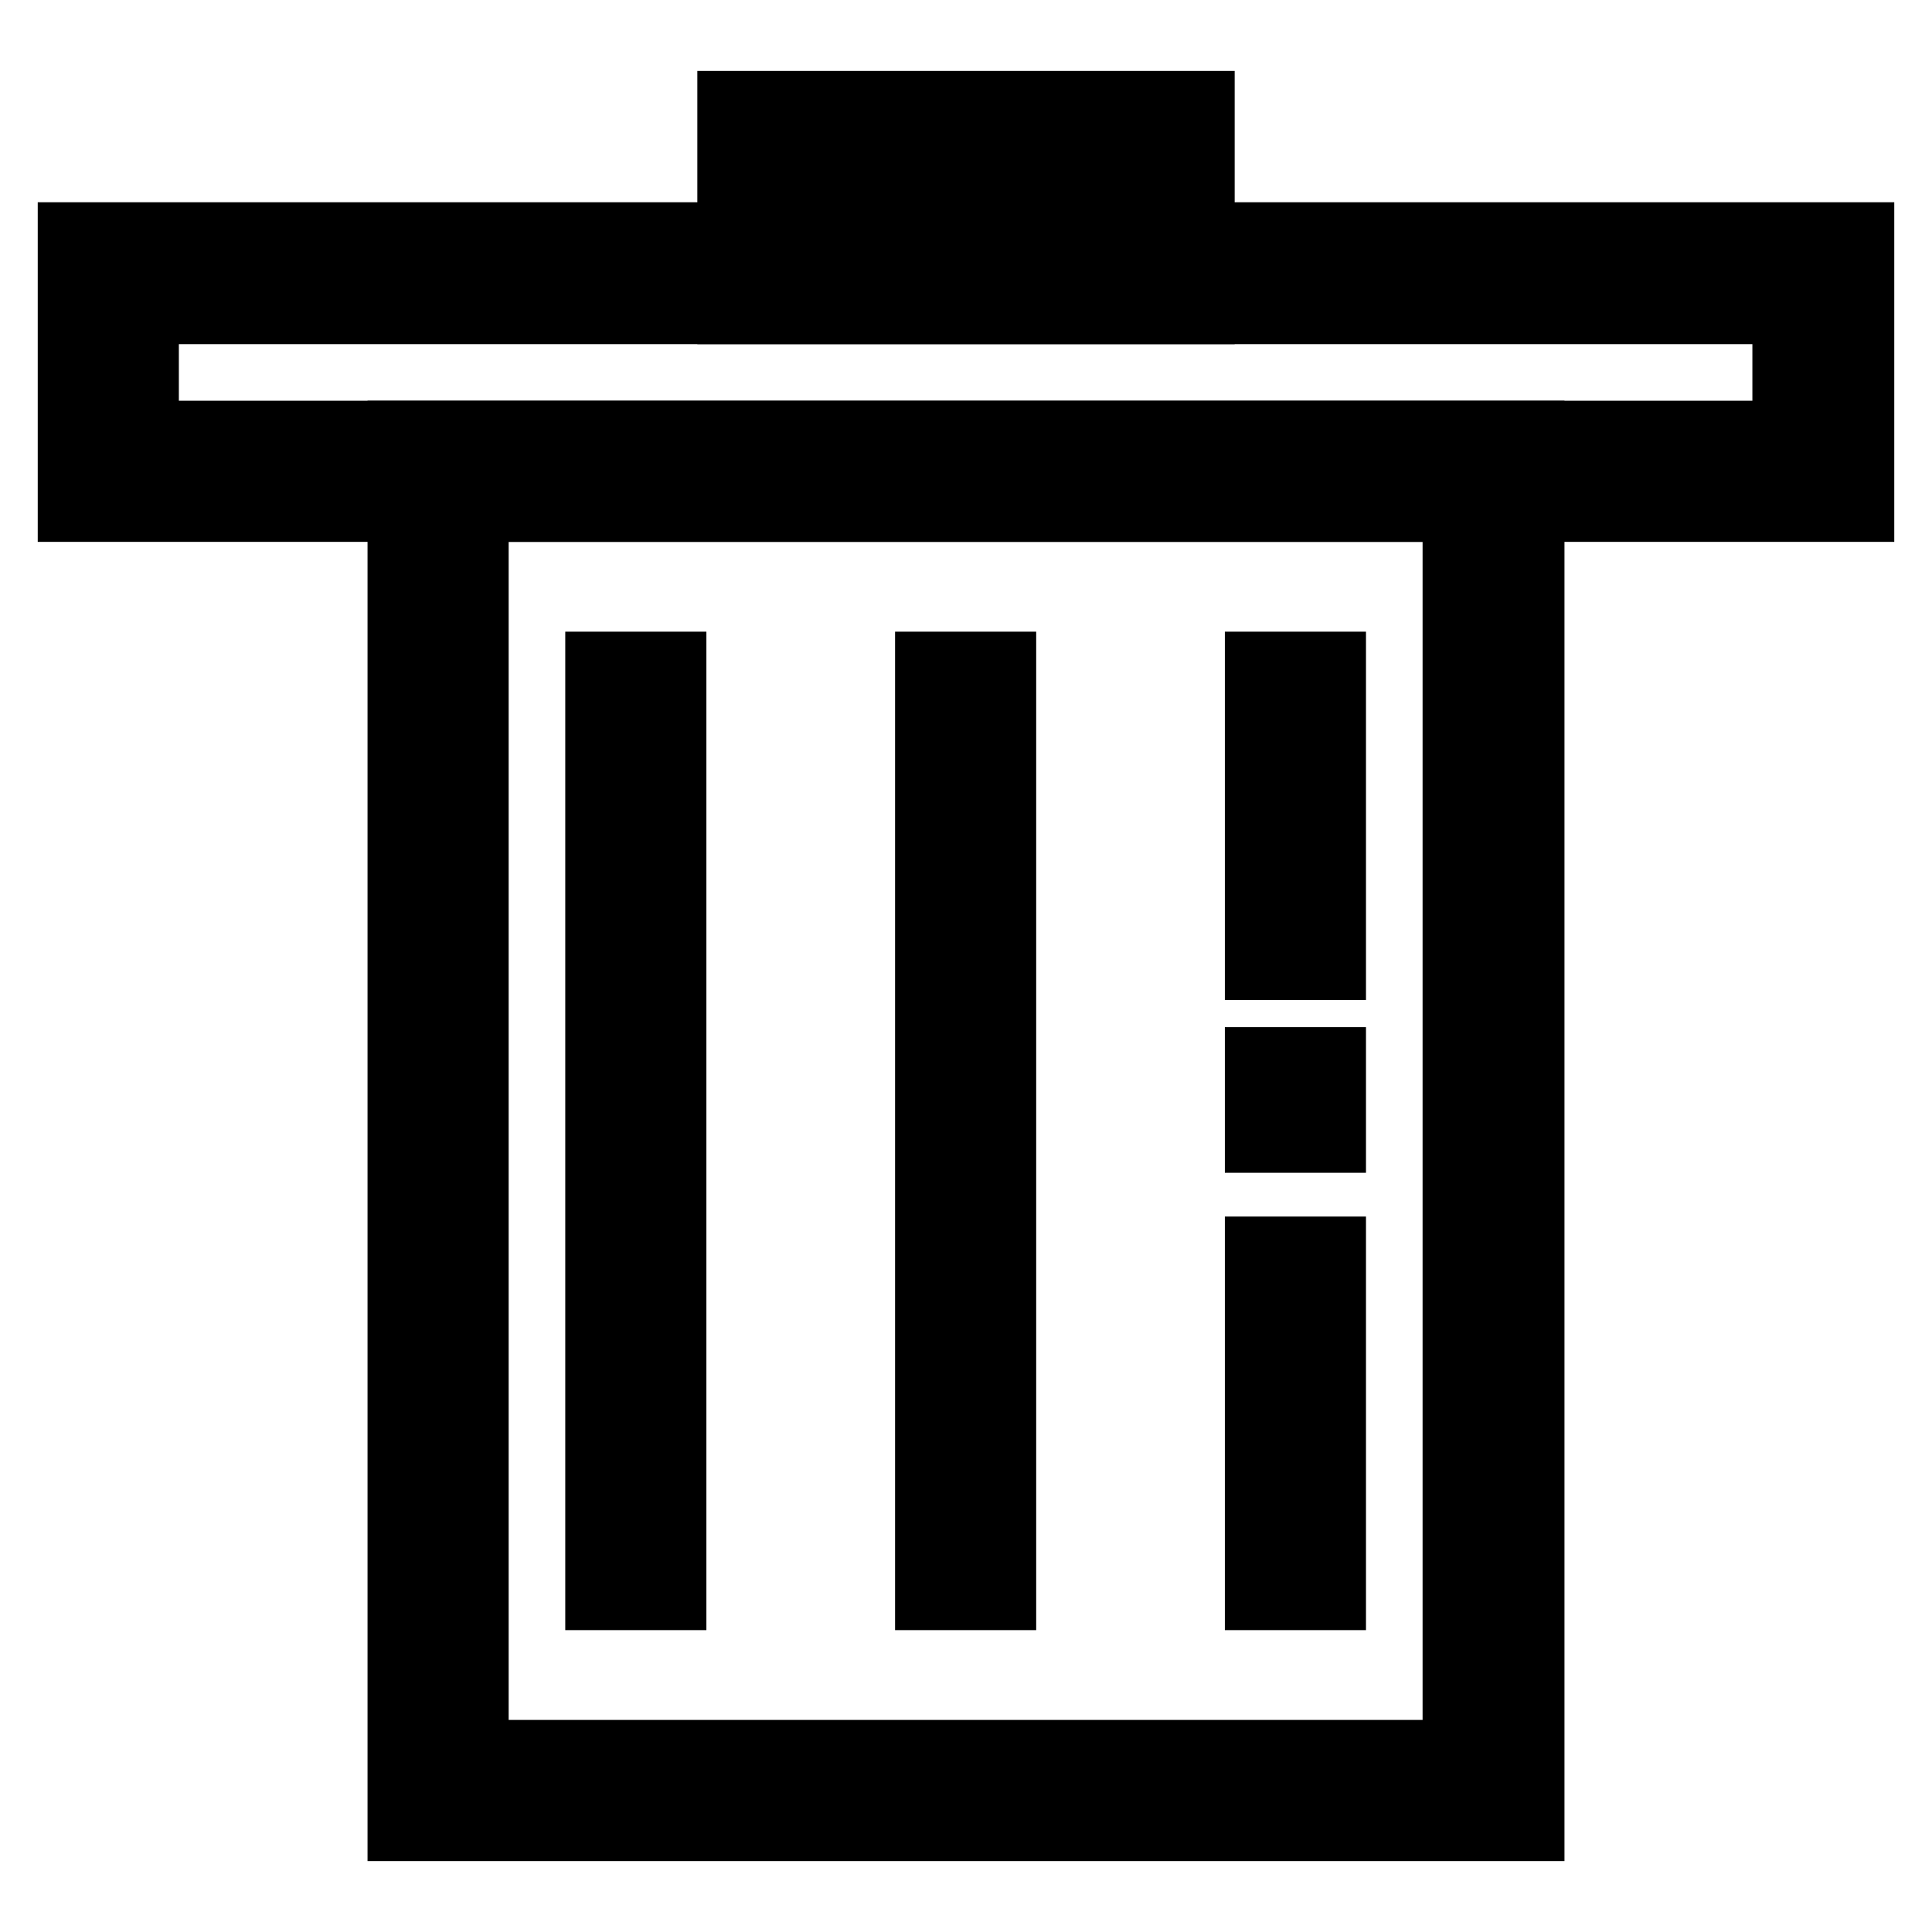 <?xml version="1.0" encoding="utf-8"?>
<!-- Svg Vector Icons : http://www.onlinewebfonts.com/icon -->
<!DOCTYPE svg PUBLIC "-//W3C//DTD SVG 1.1//EN" "http://www.w3.org/Graphics/SVG/1.1/DTD/svg11.dtd">
<svg version="1.1" xmlns="http://www.w3.org/2000/svg" xmlns:xlink="http://www.w3.org/1999/xlink" x="0px" y="0px" viewBox="0 0 256 256" enable-background="new 0 0 256 256" xml:space="preserve">
<g> <path stroke-width="10" fill-opacity="0" stroke="#000000"  d="M202.3,241.6H53.7V58.1h148.6V241.6z M62.4,232.9h131.1V66.8H62.4V232.9z"/> <path stroke-width="10" fill-opacity="0" stroke="#000000"  d="M246,66.8H10v-35h236V66.8z M18.7,58.1h218.5V40.6H18.7V58.1z"/> <path stroke-width="10" fill-opacity="0" stroke="#000000"  d="M158.6,40.6H97.4V14.4h61.2V40.6z M106.1,31.9h43.7v-8.7h-43.7V31.9z M79.9,206.1h8.7v4.9h-8.7V206.1z  M79.9,88.7h8.7v111.2h-8.7V88.7z M123.6,88.7h8.7v4.9h-8.7V88.7z M123.6,99.8h8.7V211h-8.7V99.8z M167.3,166.2h8.7V211h-8.7V166.2 z M167.3,141.1h8.7v9.3h-8.7V141.1z M167.3,88.7h8.7v38.8h-8.7V88.7z"/></g>
</svg>